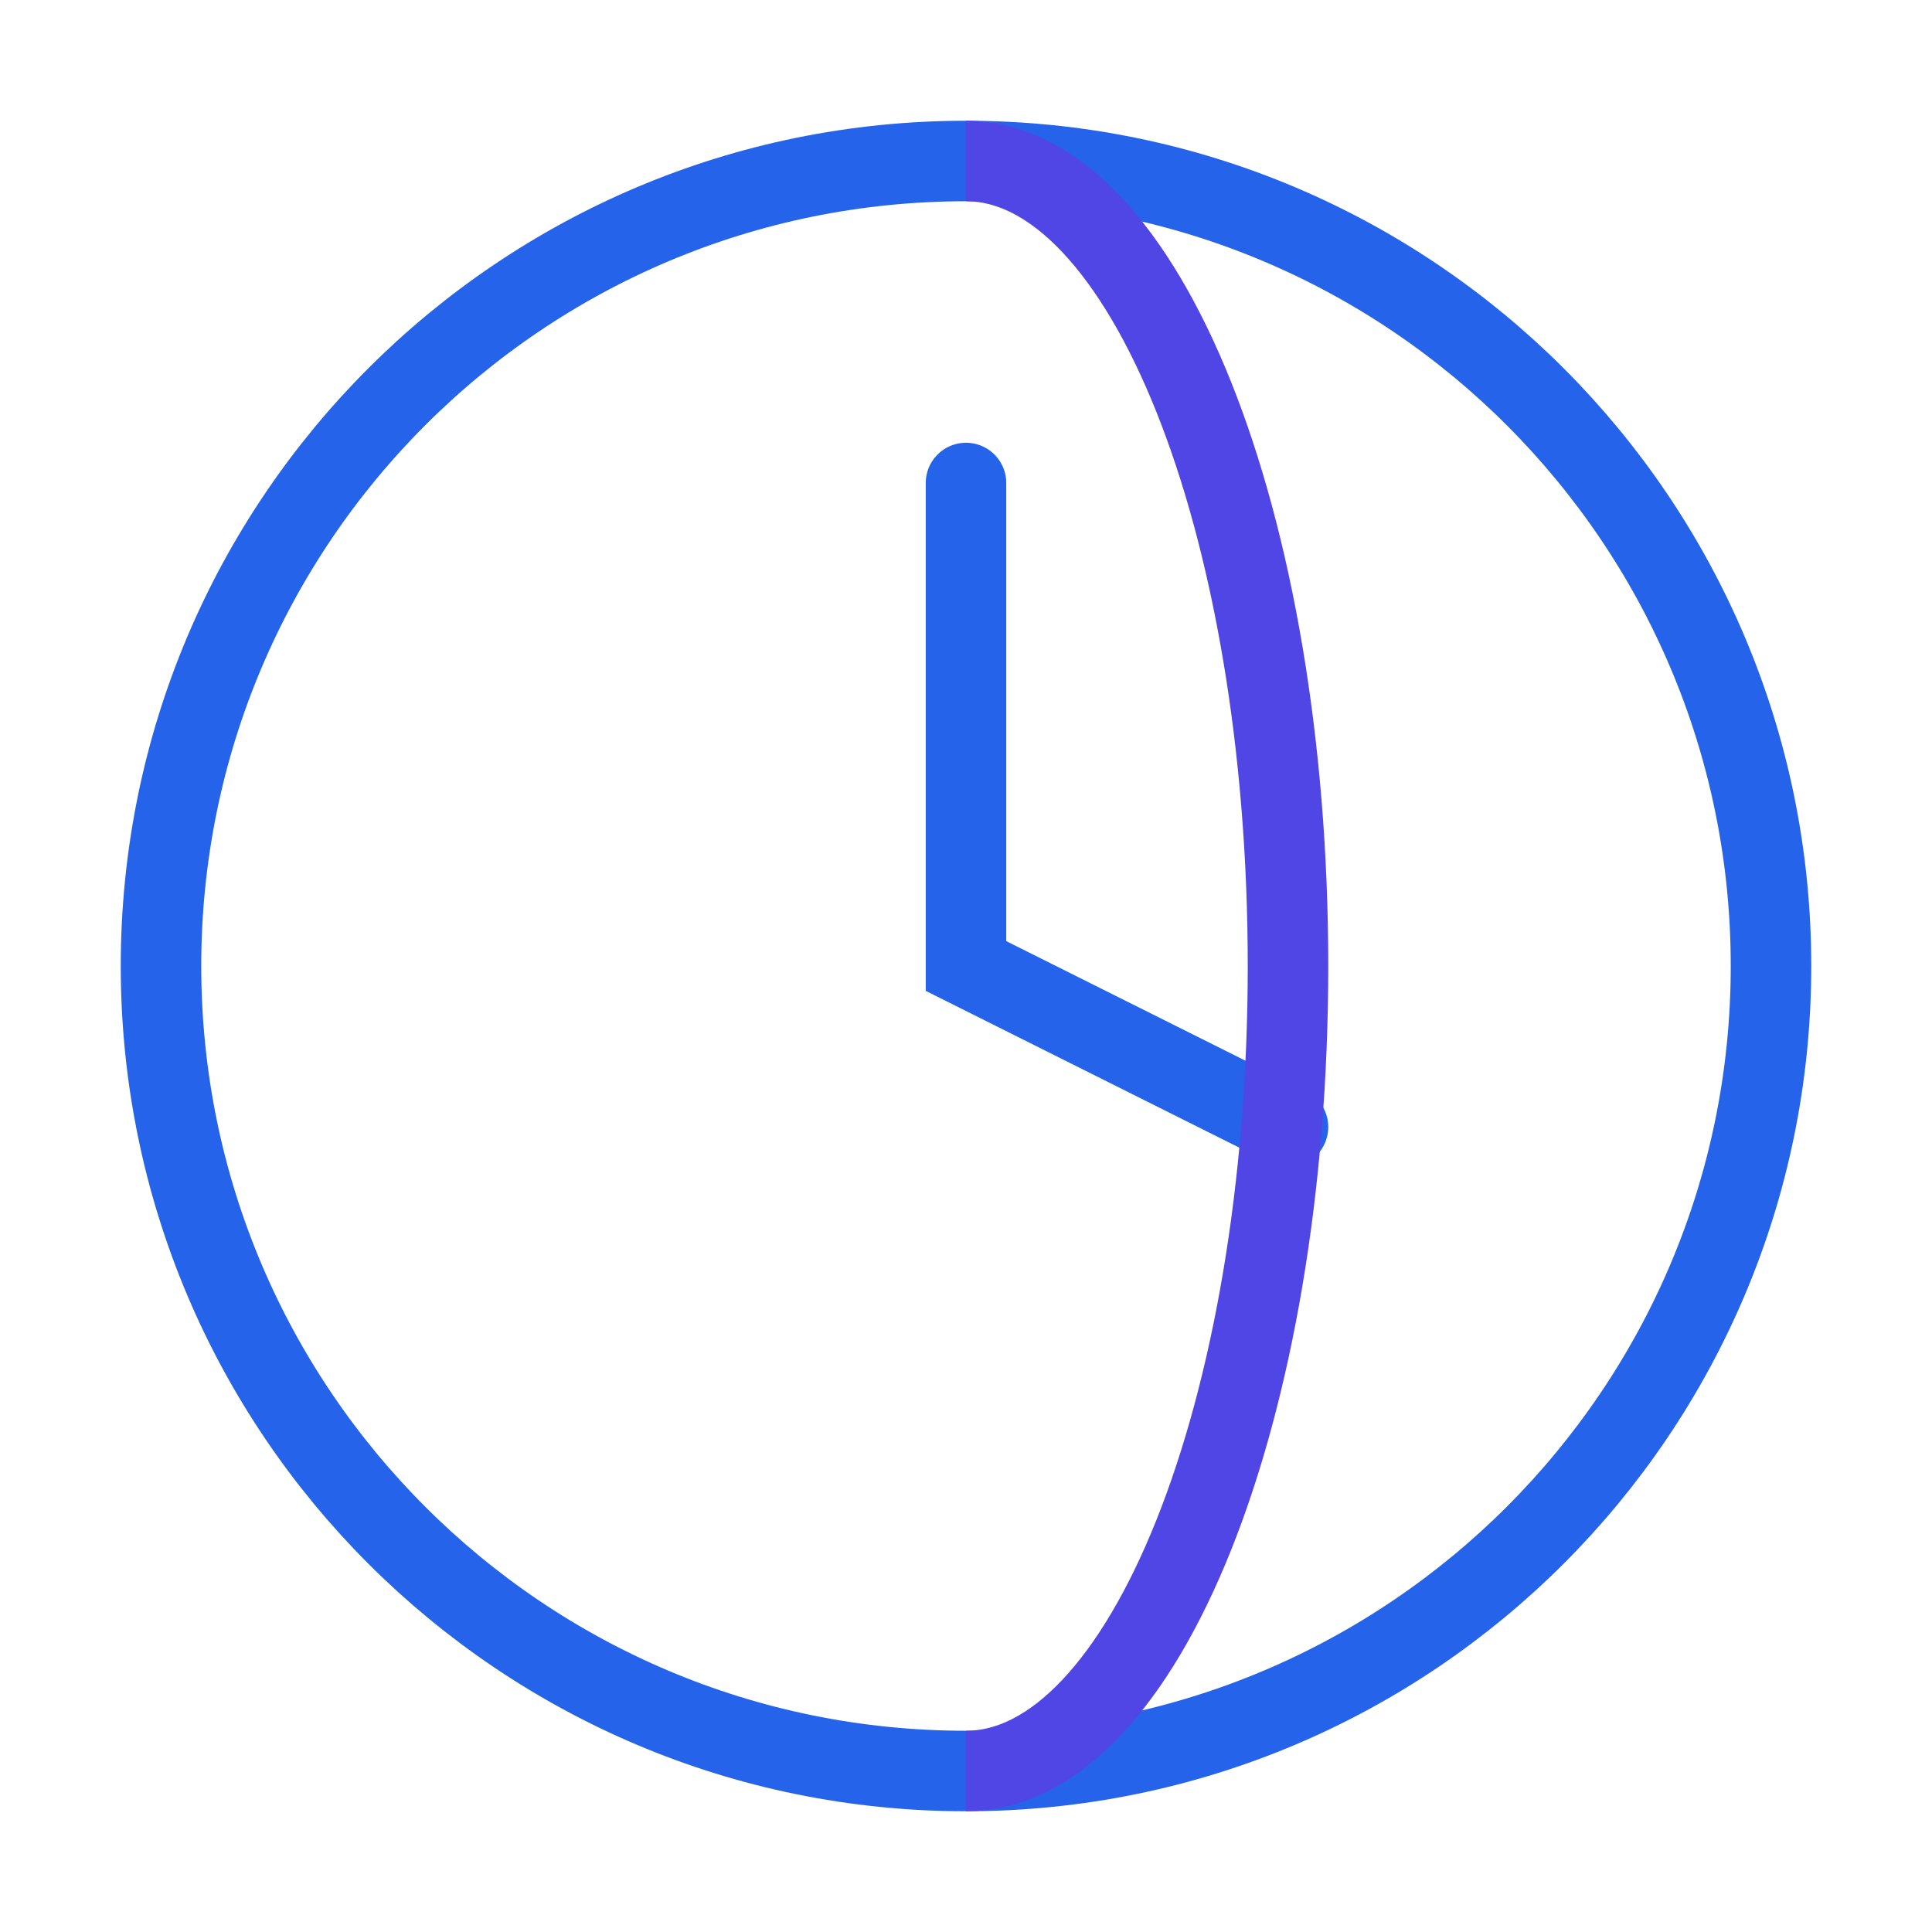 <?xml version="1.0" encoding="UTF-8"?>
<svg width="48" height="48" viewBox="0 0 48 48" fill="none" xmlns="http://www.w3.org/2000/svg">
    <path d="M24 4C12.954 4 4 12.954 4 24C4 35.046 12.954 44 24 44C35.046 44 44 35.046 44 24C44 12.954 35.046 4 24 4Z" stroke="#2563EB" stroke-width="2"/>
    <path d="M24 12V24L32 28" stroke="#2563EB" stroke-width="2" stroke-linecap="round"/>
    <path d="M24 4C28.418 4 32 12.954 32 24C32 35.046 28.418 44 24 44" stroke="#4F46E5" stroke-width="2"/>
</svg> 